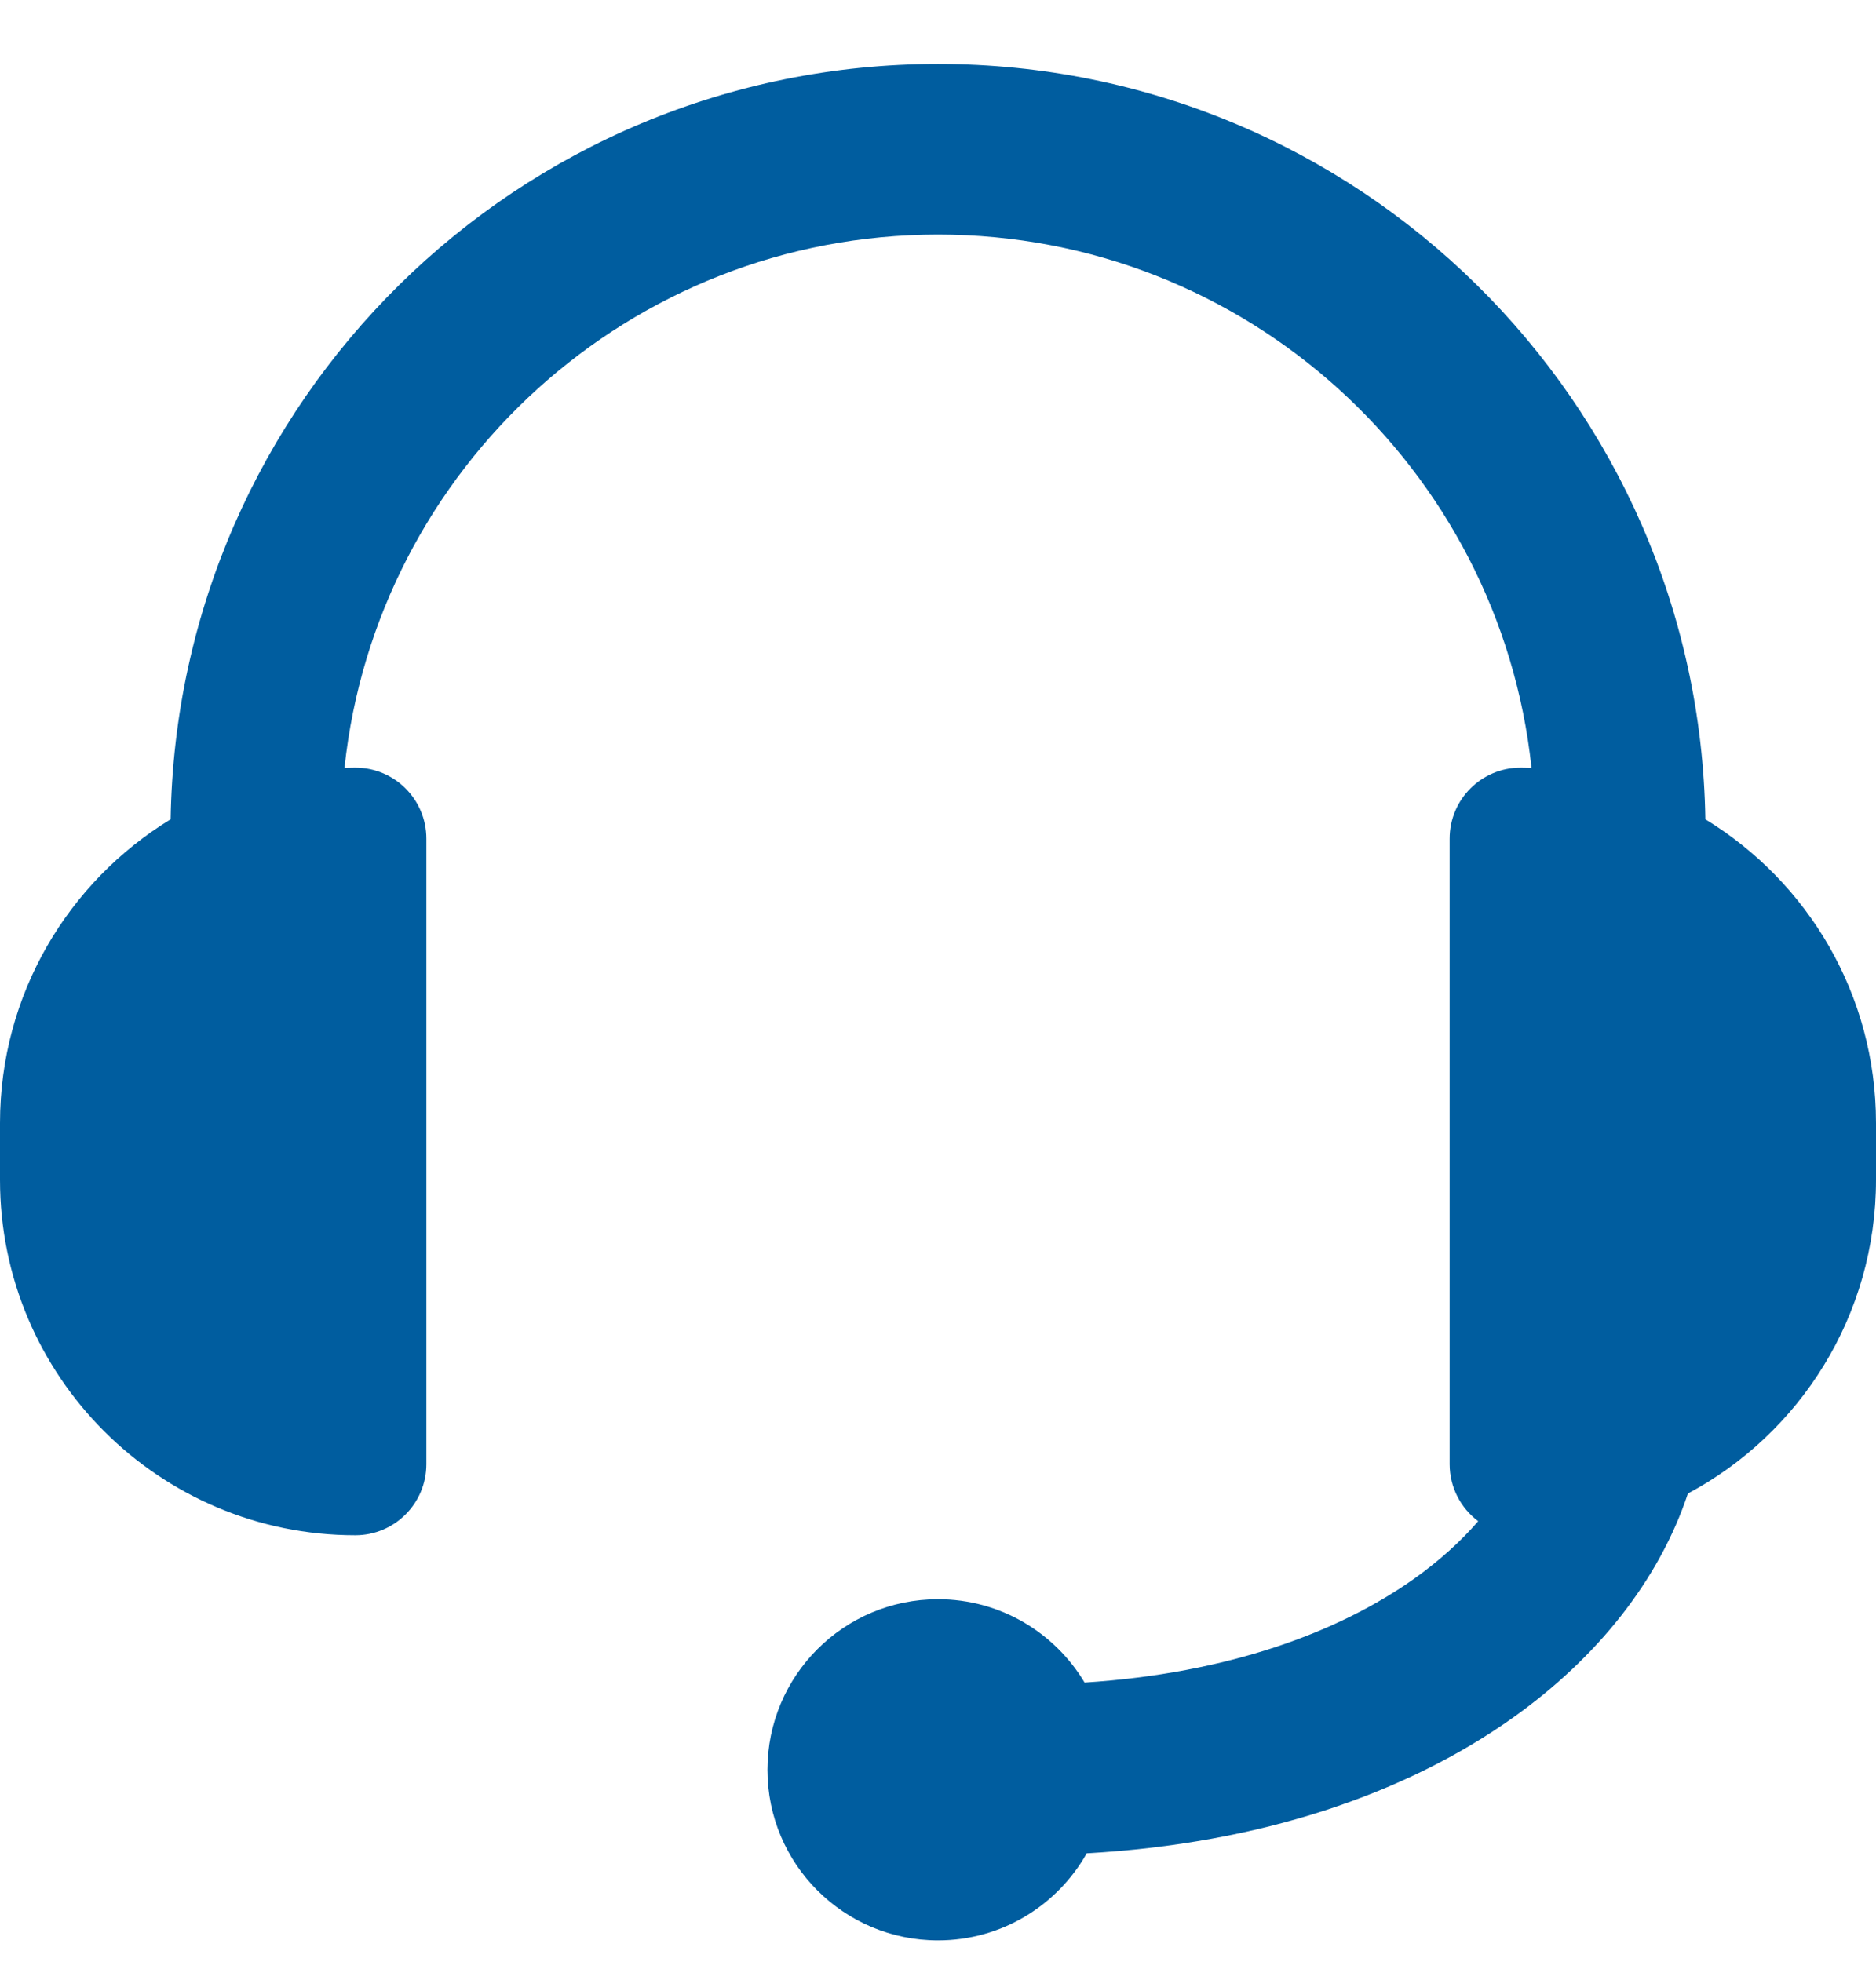 <svg width="22" height="23" viewBox="0 0 22 23" fill="none" xmlns="http://www.w3.org/2000/svg">
<path fill-rule="evenodd" clip-rule="evenodd" d="M4.04 9.002C4.413 5.488 7.387 2.75 11 2.75C14.613 2.75 17.587 5.488 17.96 9.002C17.918 9.001 17.876 9 17.833 9C17.373 9 17 9.373 17 9.833V17.167C17 17.44 17.132 17.683 17.335 17.835C17.134 18.068 16.884 18.296 16.579 18.513C15.7 19.135 14.406 19.619 12.719 19.727C12.37 19.142 11.731 18.75 11 18.75C9.895 18.75 9 19.645 9 20.75C9 21.855 9.895 22.75 11 22.75C11.749 22.75 12.401 22.338 12.744 21.729C14.788 21.615 16.487 21.029 17.735 20.144C18.726 19.442 19.457 18.527 19.794 17.511C21.107 16.81 22 15.426 22 13.833V13.167C22 11.659 21.199 10.338 19.999 9.606C19.922 4.702 15.923 0.75 11 0.75C6.077 0.75 2.078 4.702 2.001 9.606C0.801 10.338 0 11.659 0 13.167V13.833C0 16.134 1.865 18 4.167 18C4.627 18 5 17.627 5 17.167V9.833C5 9.373 4.627 9 4.167 9C4.124 9 4.082 9.001 4.04 9.002Z" fill="#005D9F"/>
</svg>
